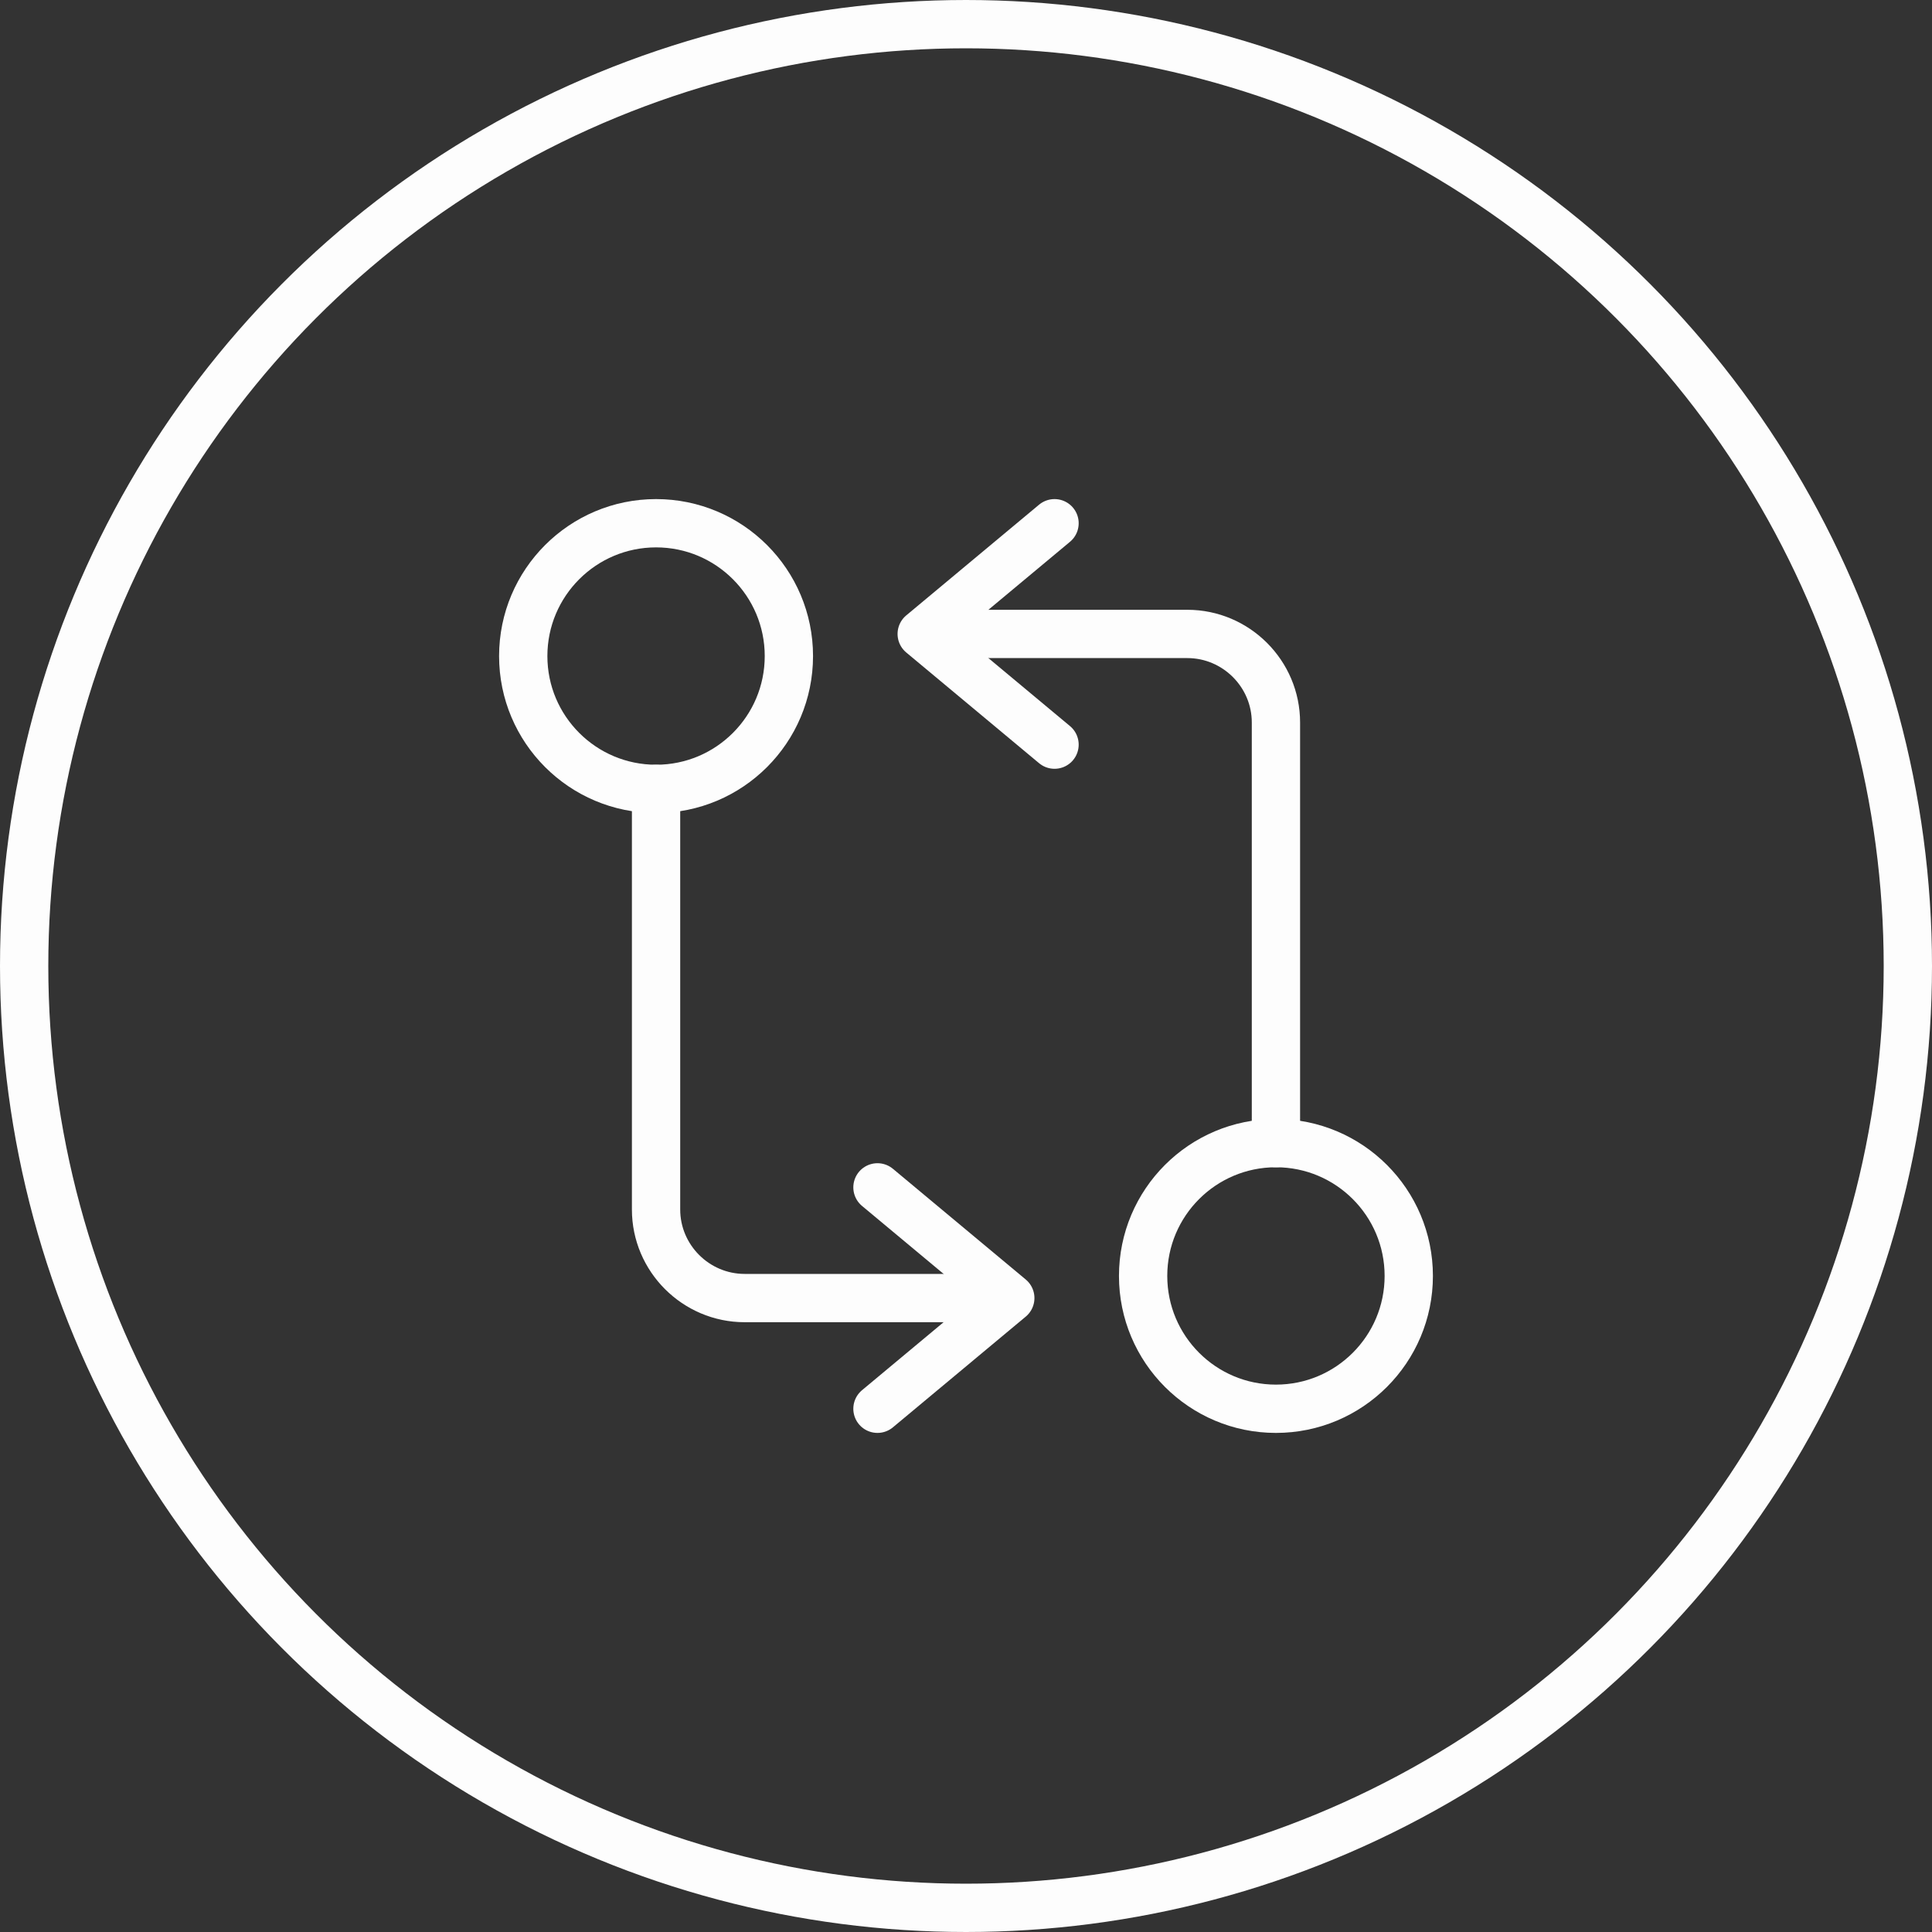 <svg width="40" height="40" viewBox="0 0 40 40" fill="none" xmlns="http://www.w3.org/2000/svg">
									<rect x="0" y="0" width="40" height="40" fill="#333333" stroke="none"/>
									<circle cx="20" cy="20" r="19.5" stroke="#FDFDFD"></circle>
									<path d="M26.417 23.667V14.958C26.417 13.95 25.592 13.125 24.583 13.125H19.542" stroke="#FDFDFD" stroke-linecap="round" stroke-linejoin="round"></path>
									<path d="M21.833 10.833L19.083 13.125L21.833 15.417" stroke="#FDFDFD" stroke-linecap="round" stroke-linejoin="round"></path>
									<path d="M26.417 29.167C27.936 29.167 29.167 27.935 29.167 26.417C29.167 24.898 27.936 23.667 26.417 23.667C24.898 23.667 23.667 24.898 23.667 26.417C23.667 27.935 24.898 29.167 26.417 29.167Z" stroke="#FDFDFD" stroke-linecap="round" stroke-linejoin="round"></path>
									<path d="M13.583 16.333V25.042C13.583 26.05 14.408 26.875 15.417 26.875H20.458" stroke="#FDFDFD" stroke-linecap="round" stroke-linejoin="round"></path>
									<path d="M18.167 29.167L20.917 26.875L18.167 24.583" stroke="#FDFDFD" stroke-linecap="round" stroke-linejoin="round"></path>
									<path d="M13.583 16.333C15.102 16.333 16.333 15.102 16.333 13.583C16.333 12.065 15.102 10.833 13.583 10.833C12.065 10.833 10.833 12.065 10.833 13.583C10.833 15.102 12.065 16.333 13.583 16.333Z" stroke="#FDFDFD" stroke-linecap="round" stroke-linejoin="round"></path>
								</svg>